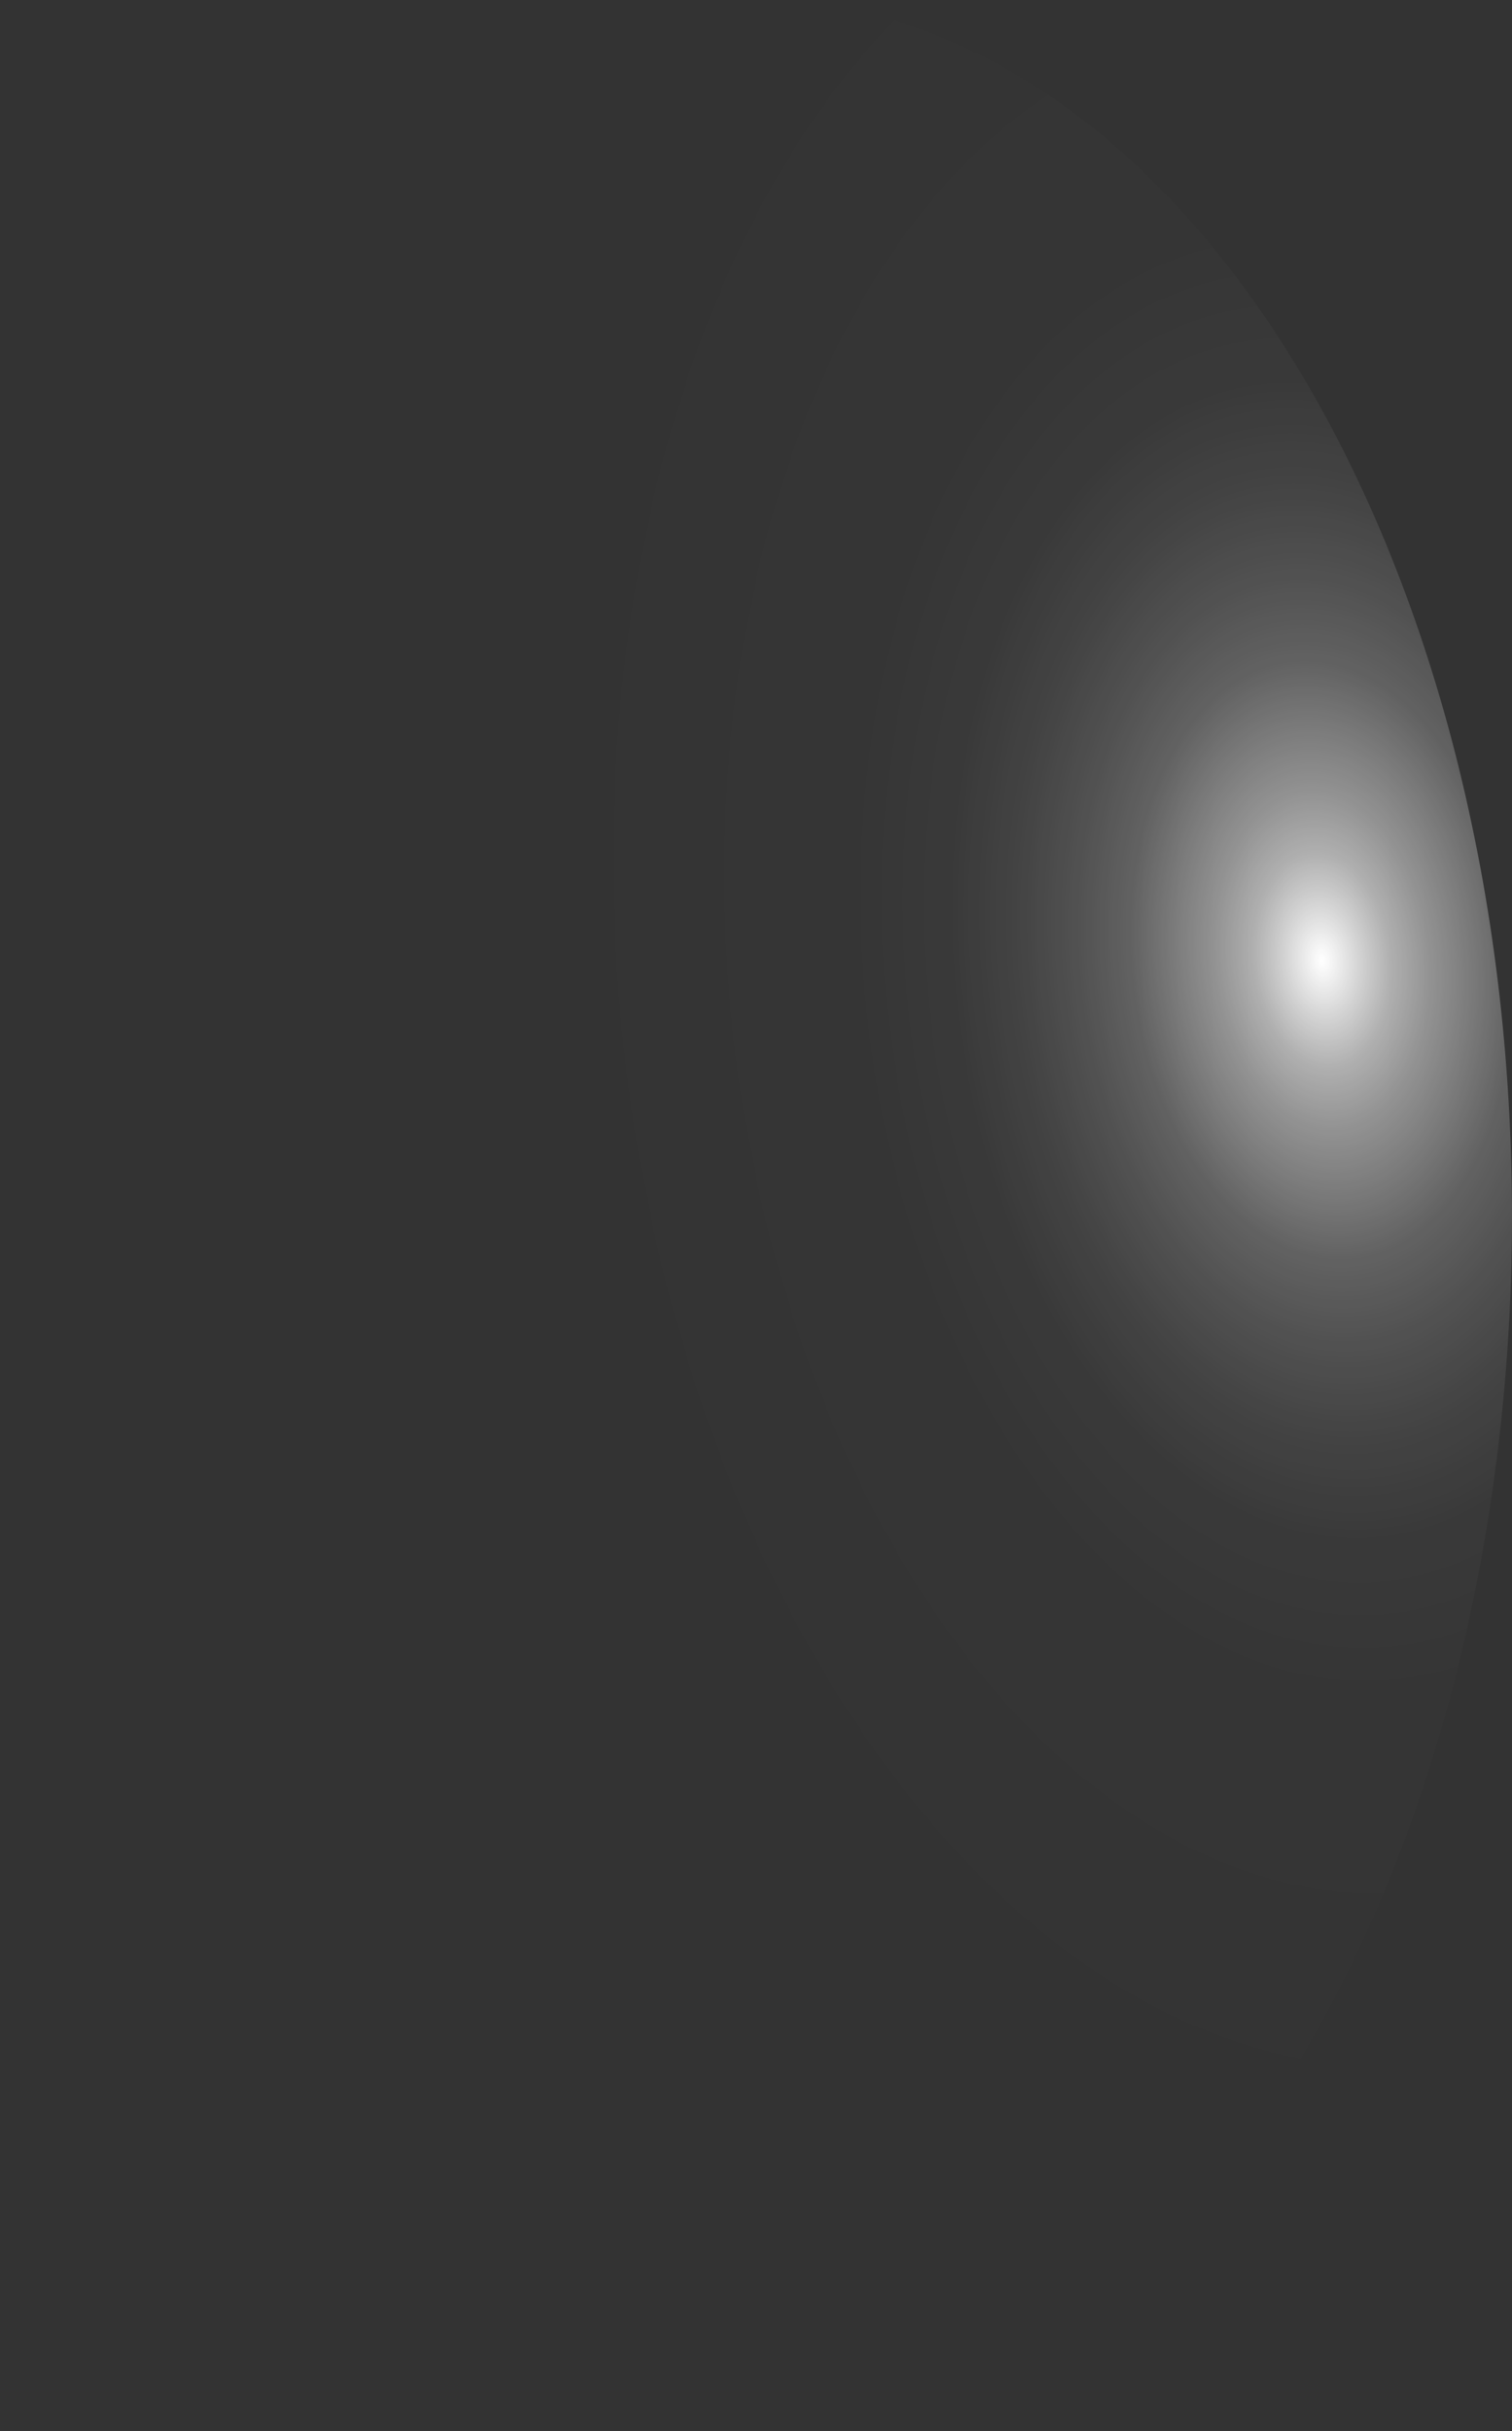 <?xml version="1.0" encoding="utf-8"?>
<svg xmlns="http://www.w3.org/2000/svg" fill="none" height="100%" overflow="visible" preserveAspectRatio="none" style="display: block;" viewBox="0 0 17.161 27.581" width="100%">
<rect x="0" y="0" width="17.161" height="27.581" fill="#333333" stroke="none"/>
<path d="M0.015 14.585C0.079 16.393 0.365 18.164 0.856 19.794C1.347 21.425 2.034 22.884 2.876 24.089C3.719 25.294 4.701 26.22 5.767 26.816C6.832 27.411 7.961 27.663 9.087 27.558C11.358 27.339 13.482 25.683 14.993 22.953C16.504 20.223 17.279 16.642 17.146 12.996C17.082 11.188 16.796 9.418 16.305 7.787C15.814 6.157 15.127 4.697 14.285 3.492C13.442 2.288 12.46 1.361 11.394 0.766C10.329 0.171 9.2 -0.082 8.074 0.023C5.803 0.242 3.679 1.899 2.168 4.629C0.657 7.359 -0.118 10.94 0.015 14.585Z" fill="url(#paint0_radial_0_1191)" id="Vector" style="mix-blend-mode:screen"/>
<defs>
<radialGradient cx="0" cy="0" gradientTransform="translate(15.013 10.827) rotate(174.499) scale(8.629 13.772)" gradientUnits="userSpaceOnUse" id="paint0_radial_0_1191" r="1">
<stop stop-color="white"/>
<stop offset="0.01" stop-color="white" stop-opacity="0.96"/>
<stop offset="0.05" stop-color="white" stop-opacity="0.78"/>
<stop offset="0.09" stop-color="white" stop-opacity="0.61"/>
<stop offset="0.14" stop-color="white" stop-opacity="0.47"/>
<stop offset="0.2" stop-color="white" stop-opacity="0.34"/>
<stop offset="0.25" stop-color="white" stop-opacity="0.23"/>
<stop offset="0.32" stop-color="white" stop-opacity="0.15"/>
<stop offset="0.4" stop-color="white" stop-opacity="0.08"/>
<stop offset="0.49" stop-color="white" stop-opacity="0.03"/>
<stop offset="0.63" stop-color="white" stop-opacity="0.01"/>
<stop offset="1" stop-color="white" stop-opacity="0"/>
</radialGradient>
</defs>
</svg>